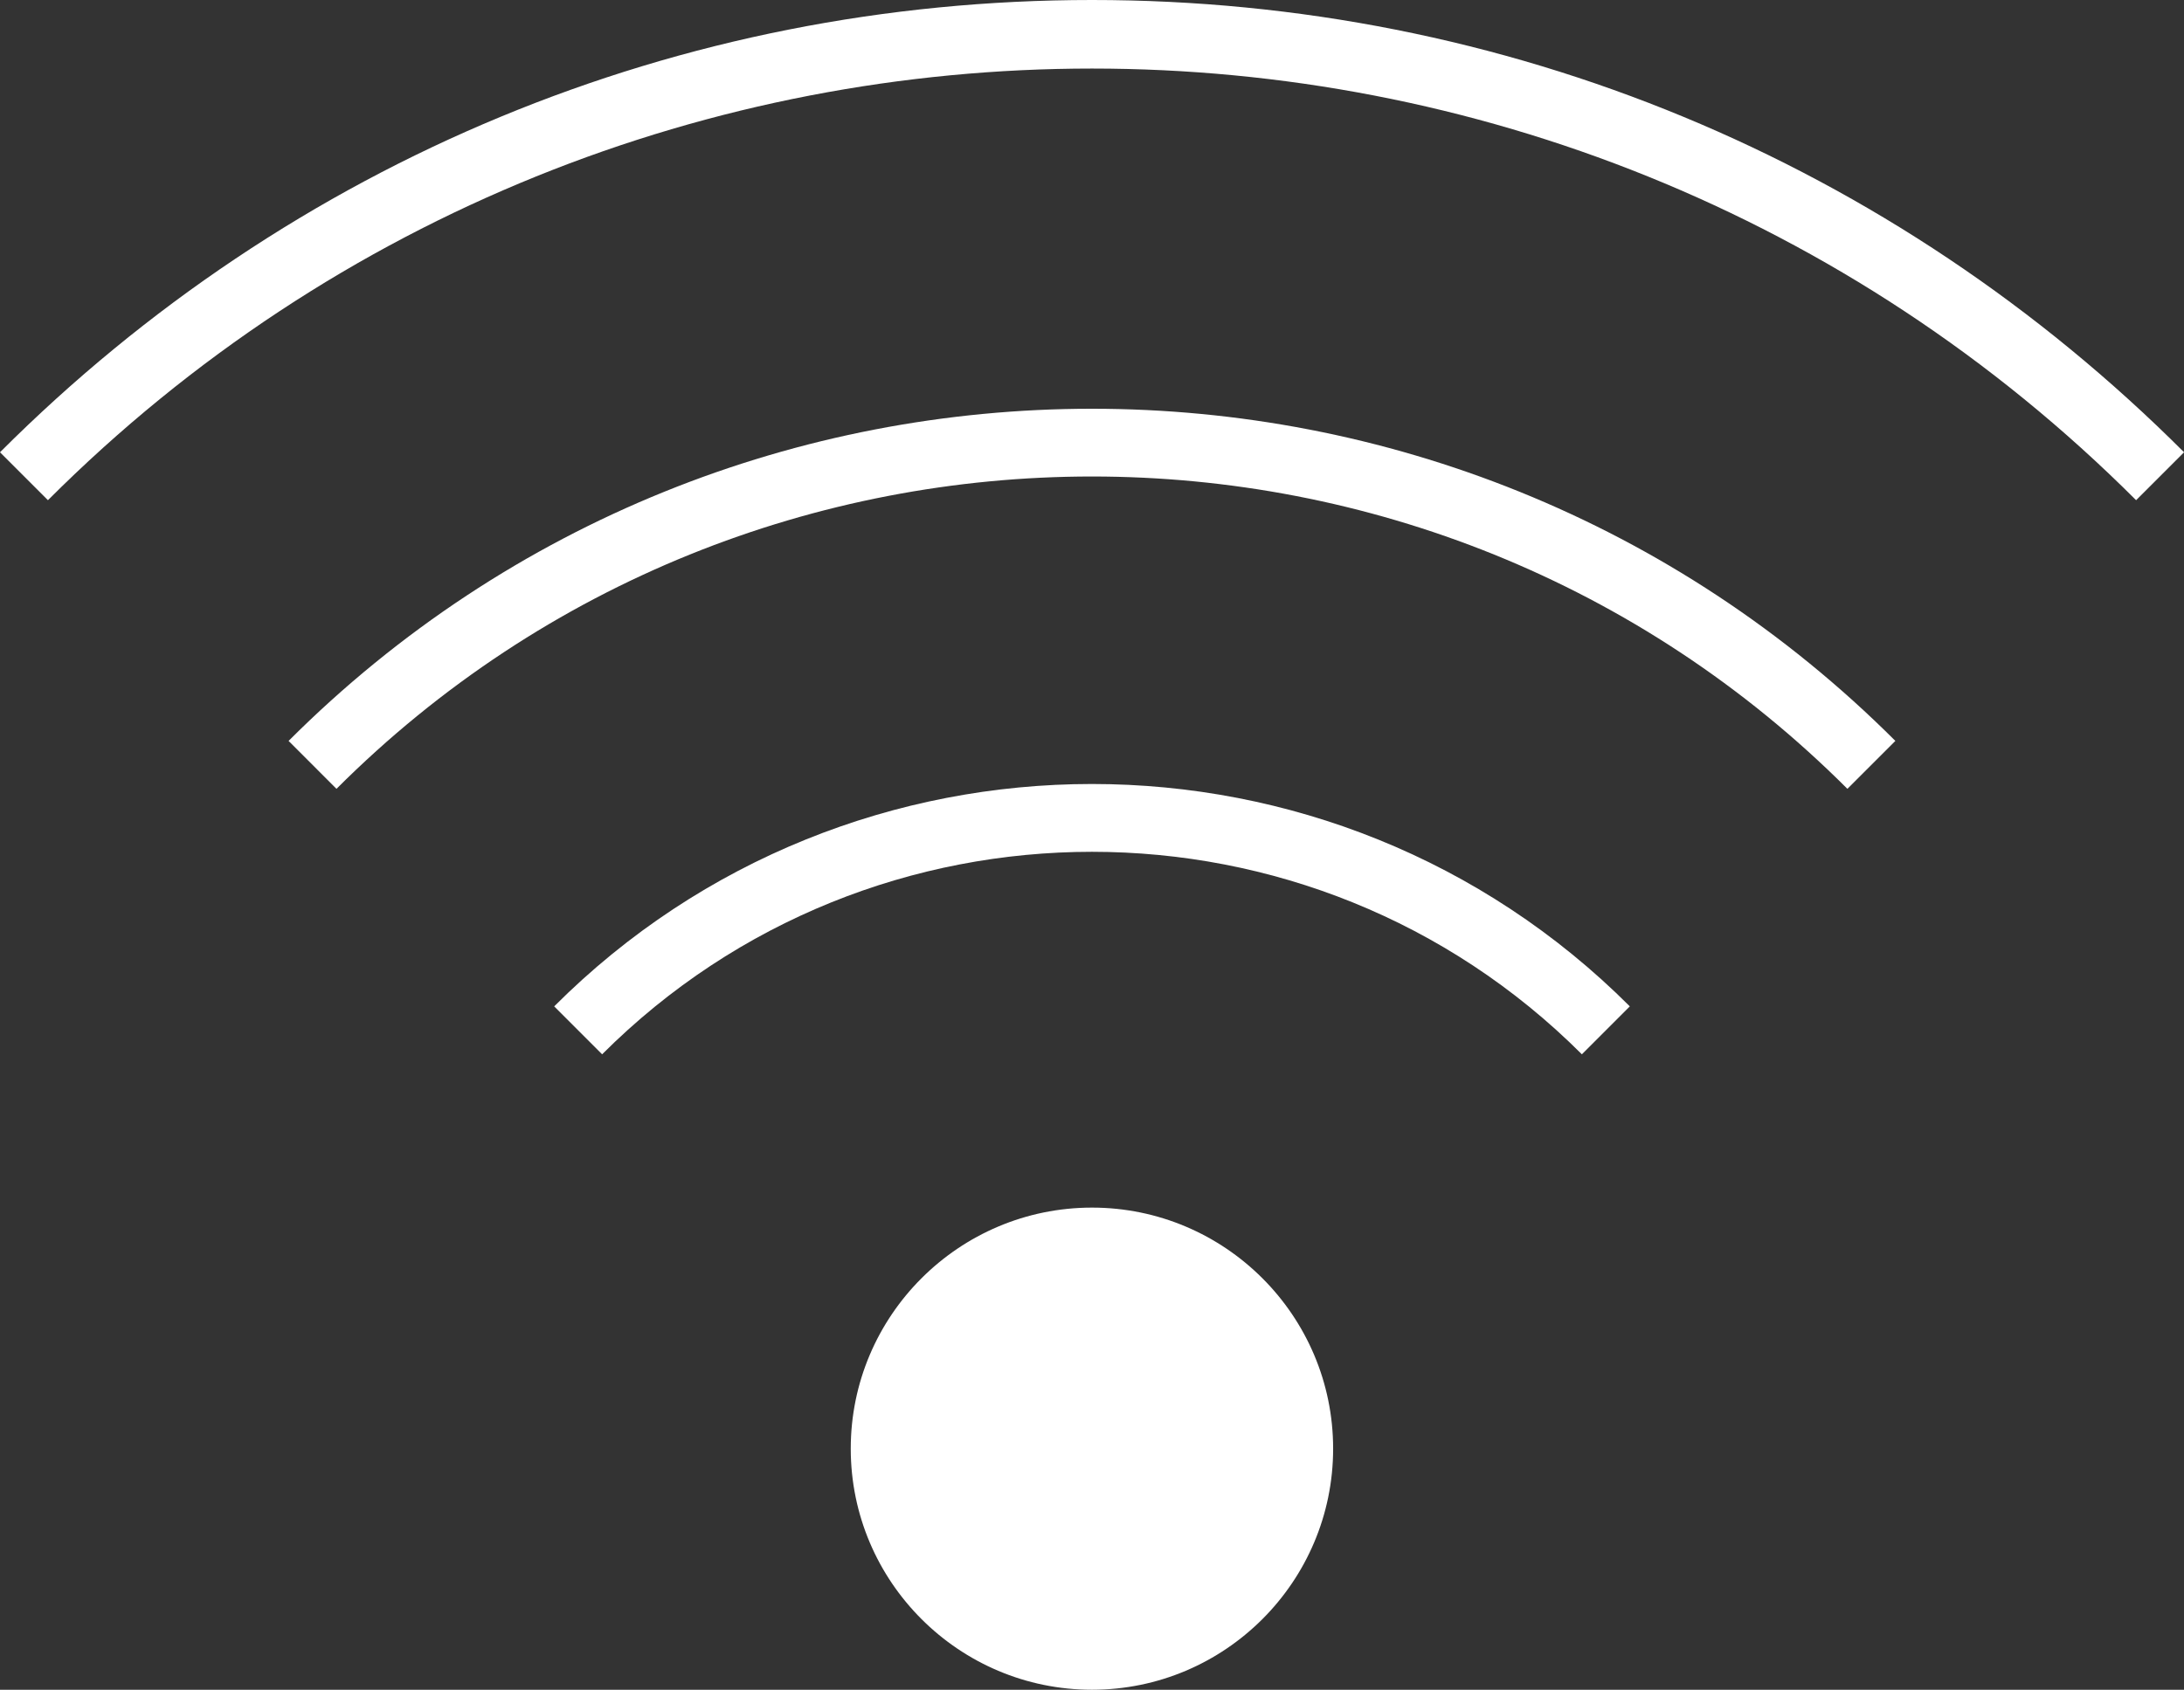 <?xml version="1.0" encoding="utf-8"?>
<!-- Generator: Adobe Illustrator 15.1.0, SVG Export Plug-In . SVG Version: 6.00 Build 0)  -->
<!DOCTYPE svg PUBLIC "-//W3C//DTD SVG 1.1//EN" "http://www.w3.org/Graphics/SVG/1.1/DTD/svg11.dtd">
<svg version="1.1" id="Layer_1" xmlns="http://www.w3.org/2000/svg" xmlns:xlink="http://www.w3.org/1999/xlink" x="0px" y="0px"
	 width="72.812px" height="56.348px" viewBox="0 0 72.812 56.348" enable-background="new 0 0 72.812 56.348" xml:space="preserve">
<rect x="0" y="0" width="72.812" height="56.348" fill="#333333" stroke="none"/>
<path fill="#FFFFFF" d="M36.406,40.27c-4.434,0-8.043,3.605-8.043,8.039c0,4.435,3.609,8.039,8.043,8.039s8.039-3.604,8.039-8.039
	C44.445,43.875,40.839,40.27,36.406,40.27z"/>
<path fill="#FFFFFF" d="M18.476,33.559l1.598,1.599c9.004-9.004,23.656-9.004,32.664,0l1.598-1.599
	C44.449,23.672,28.359,23.672,18.476,33.559z"/>
<path fill="#FFFFFF" d="M9.621,24.707l1.597,1.598c13.888-13.887,36.485-13.887,50.372,0l1.599-1.598
	C48.417,9.938,24.39,9.938,9.621,24.707z"/>
<path fill="#FFFFFF" d="M36.406,0C22.656,0,9.722,5.356,0,15.082l1.598,1.598c19.191-19.192,50.426-19.192,69.617,0l1.599-1.598
	C63.089,5.356,50.16,0,36.406,0z"/>
</svg>
